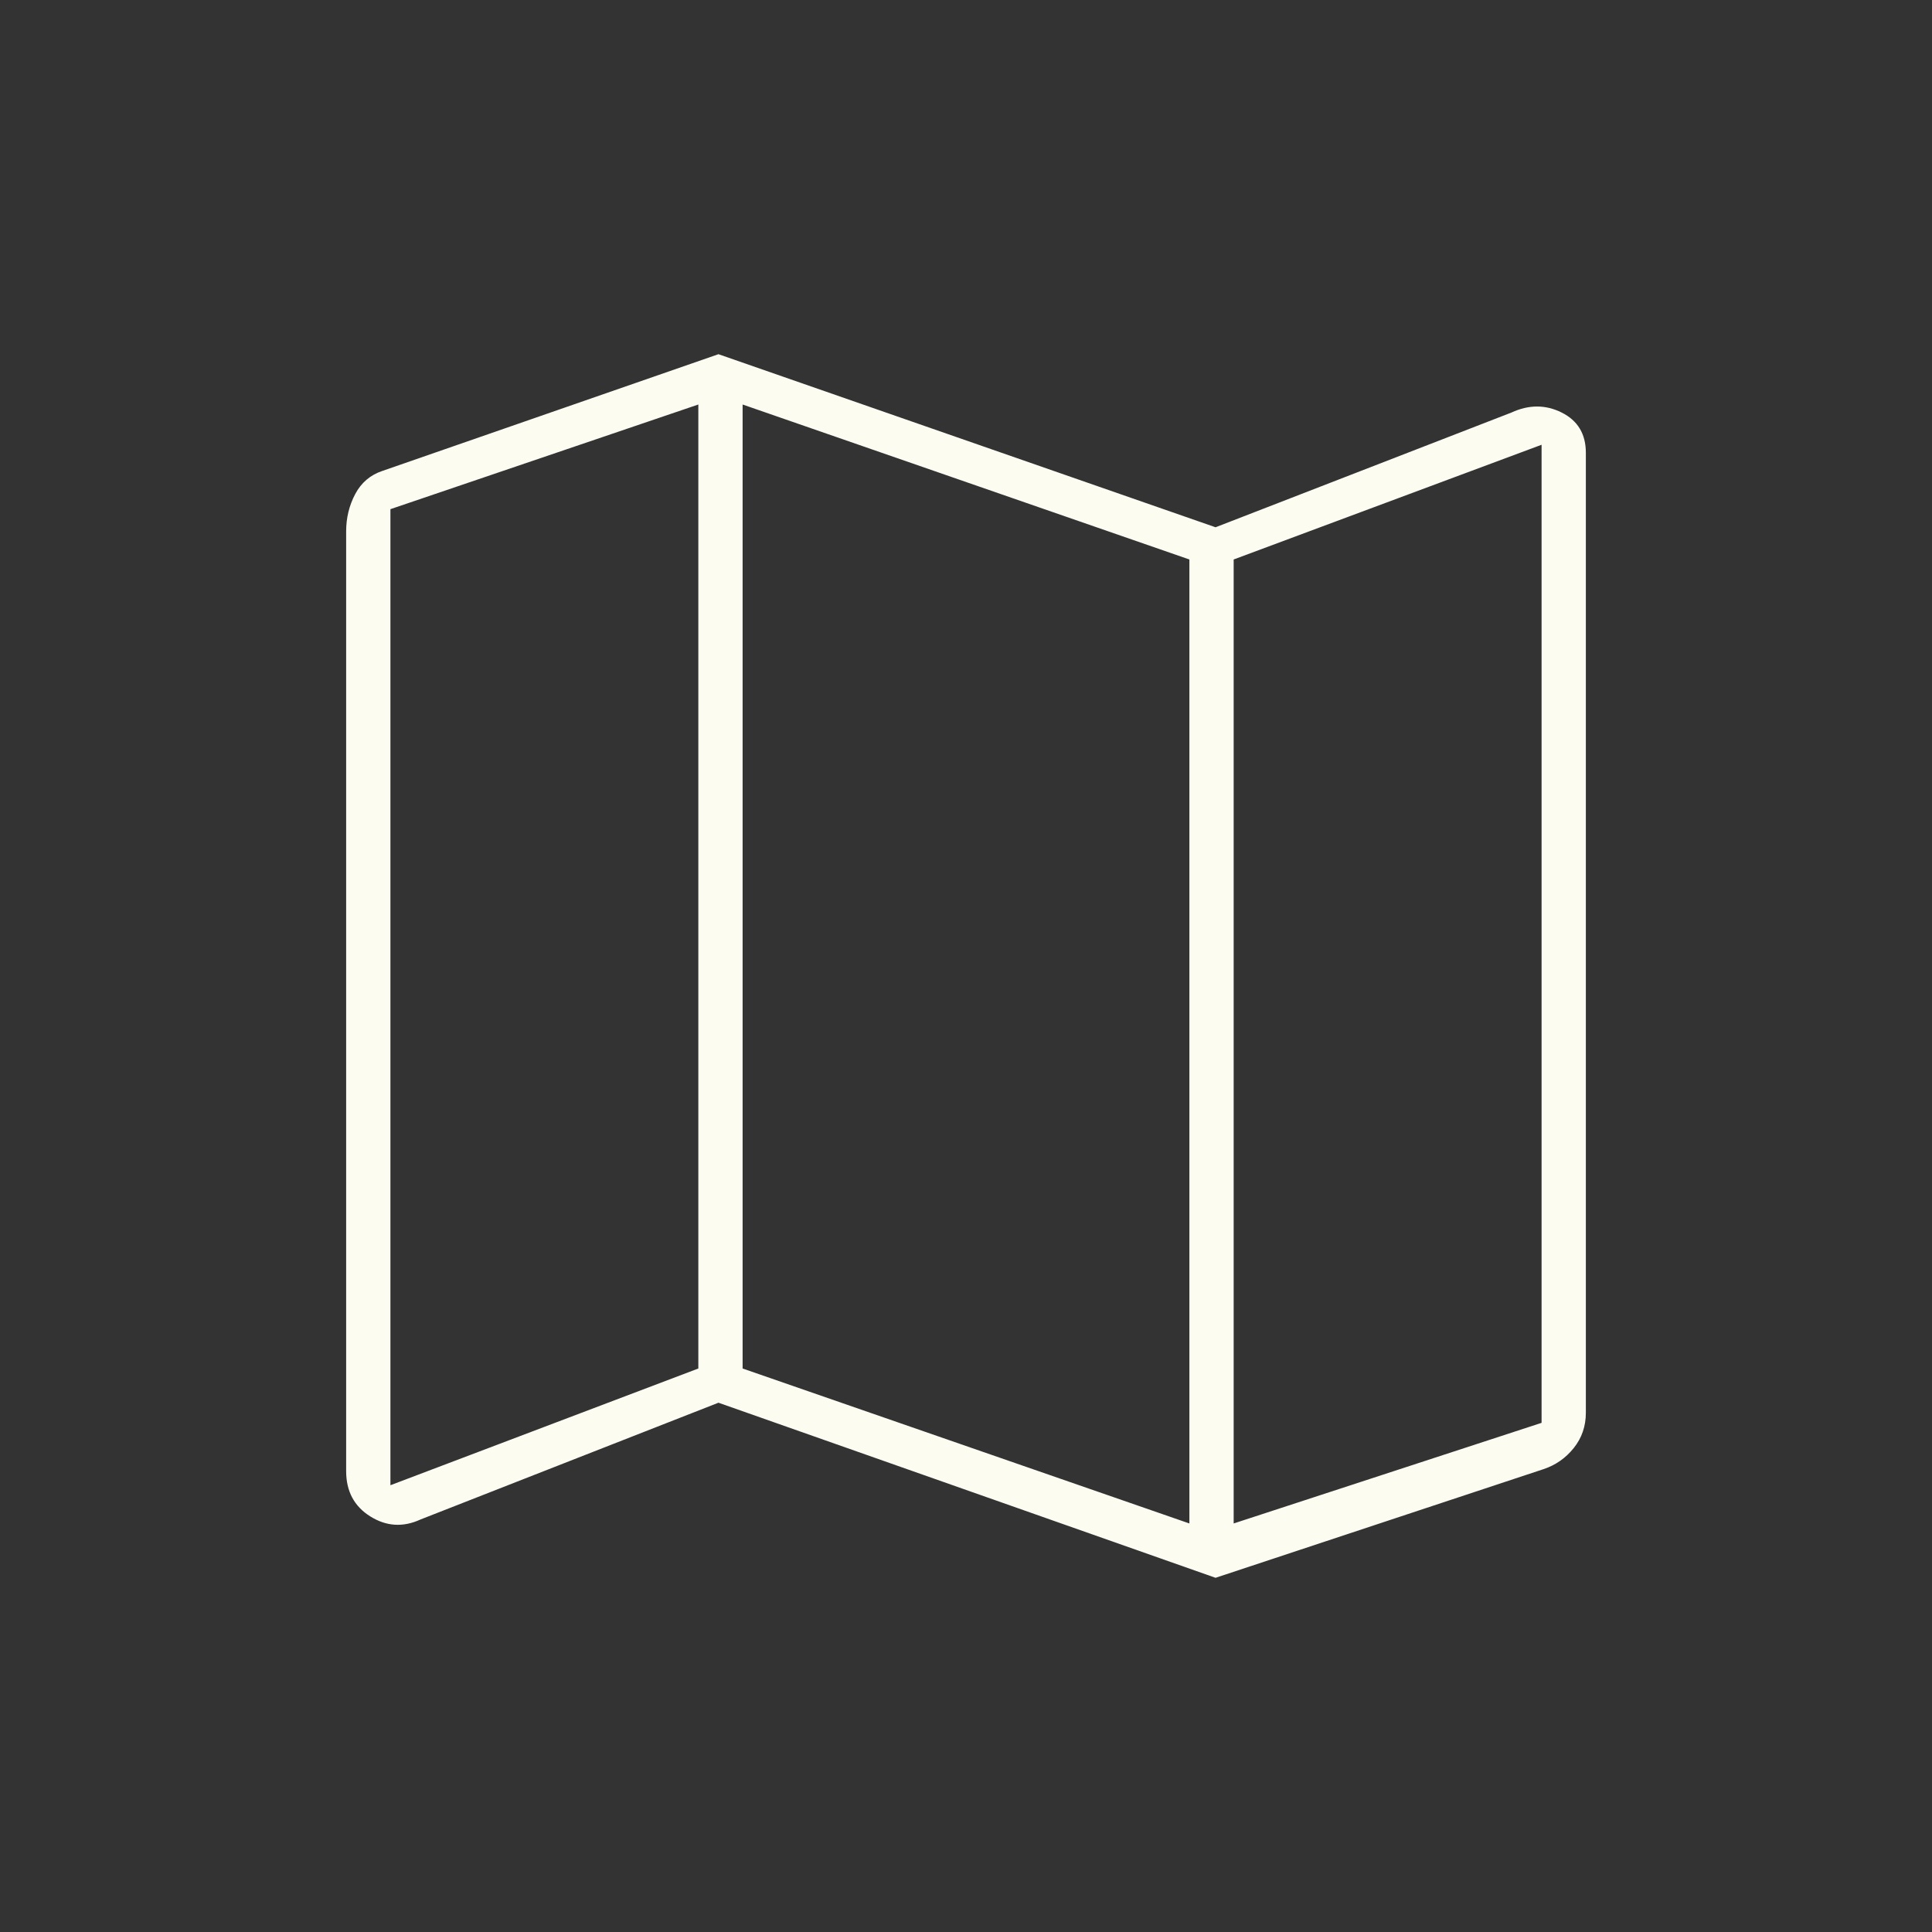 <svg xmlns="http://www.w3.org/2000/svg" height="48px" viewBox="0 -960 960 960" width="48px" fill="#fdfcf0"><rect x="0" y="-960" width="960" height="960" fill="#333333" stroke="none"/><path d="m604-176-247-87-148 58q-13 6-25-1.5T172-229v-467q0-10 4.5-18.5T190-726l167-58 247 86 147-57q13-6 25 0t12 20v477q0 10-6 17.5T767-230l-163 54Zm-13-27v-479l-222-77v479l222 77Zm22 0 153-50v-486l-153 57v479Zm-419-19 153-58v-479l-153 52v485Zm419-460v479-479Zm-266-77v479-479Z"/></svg>